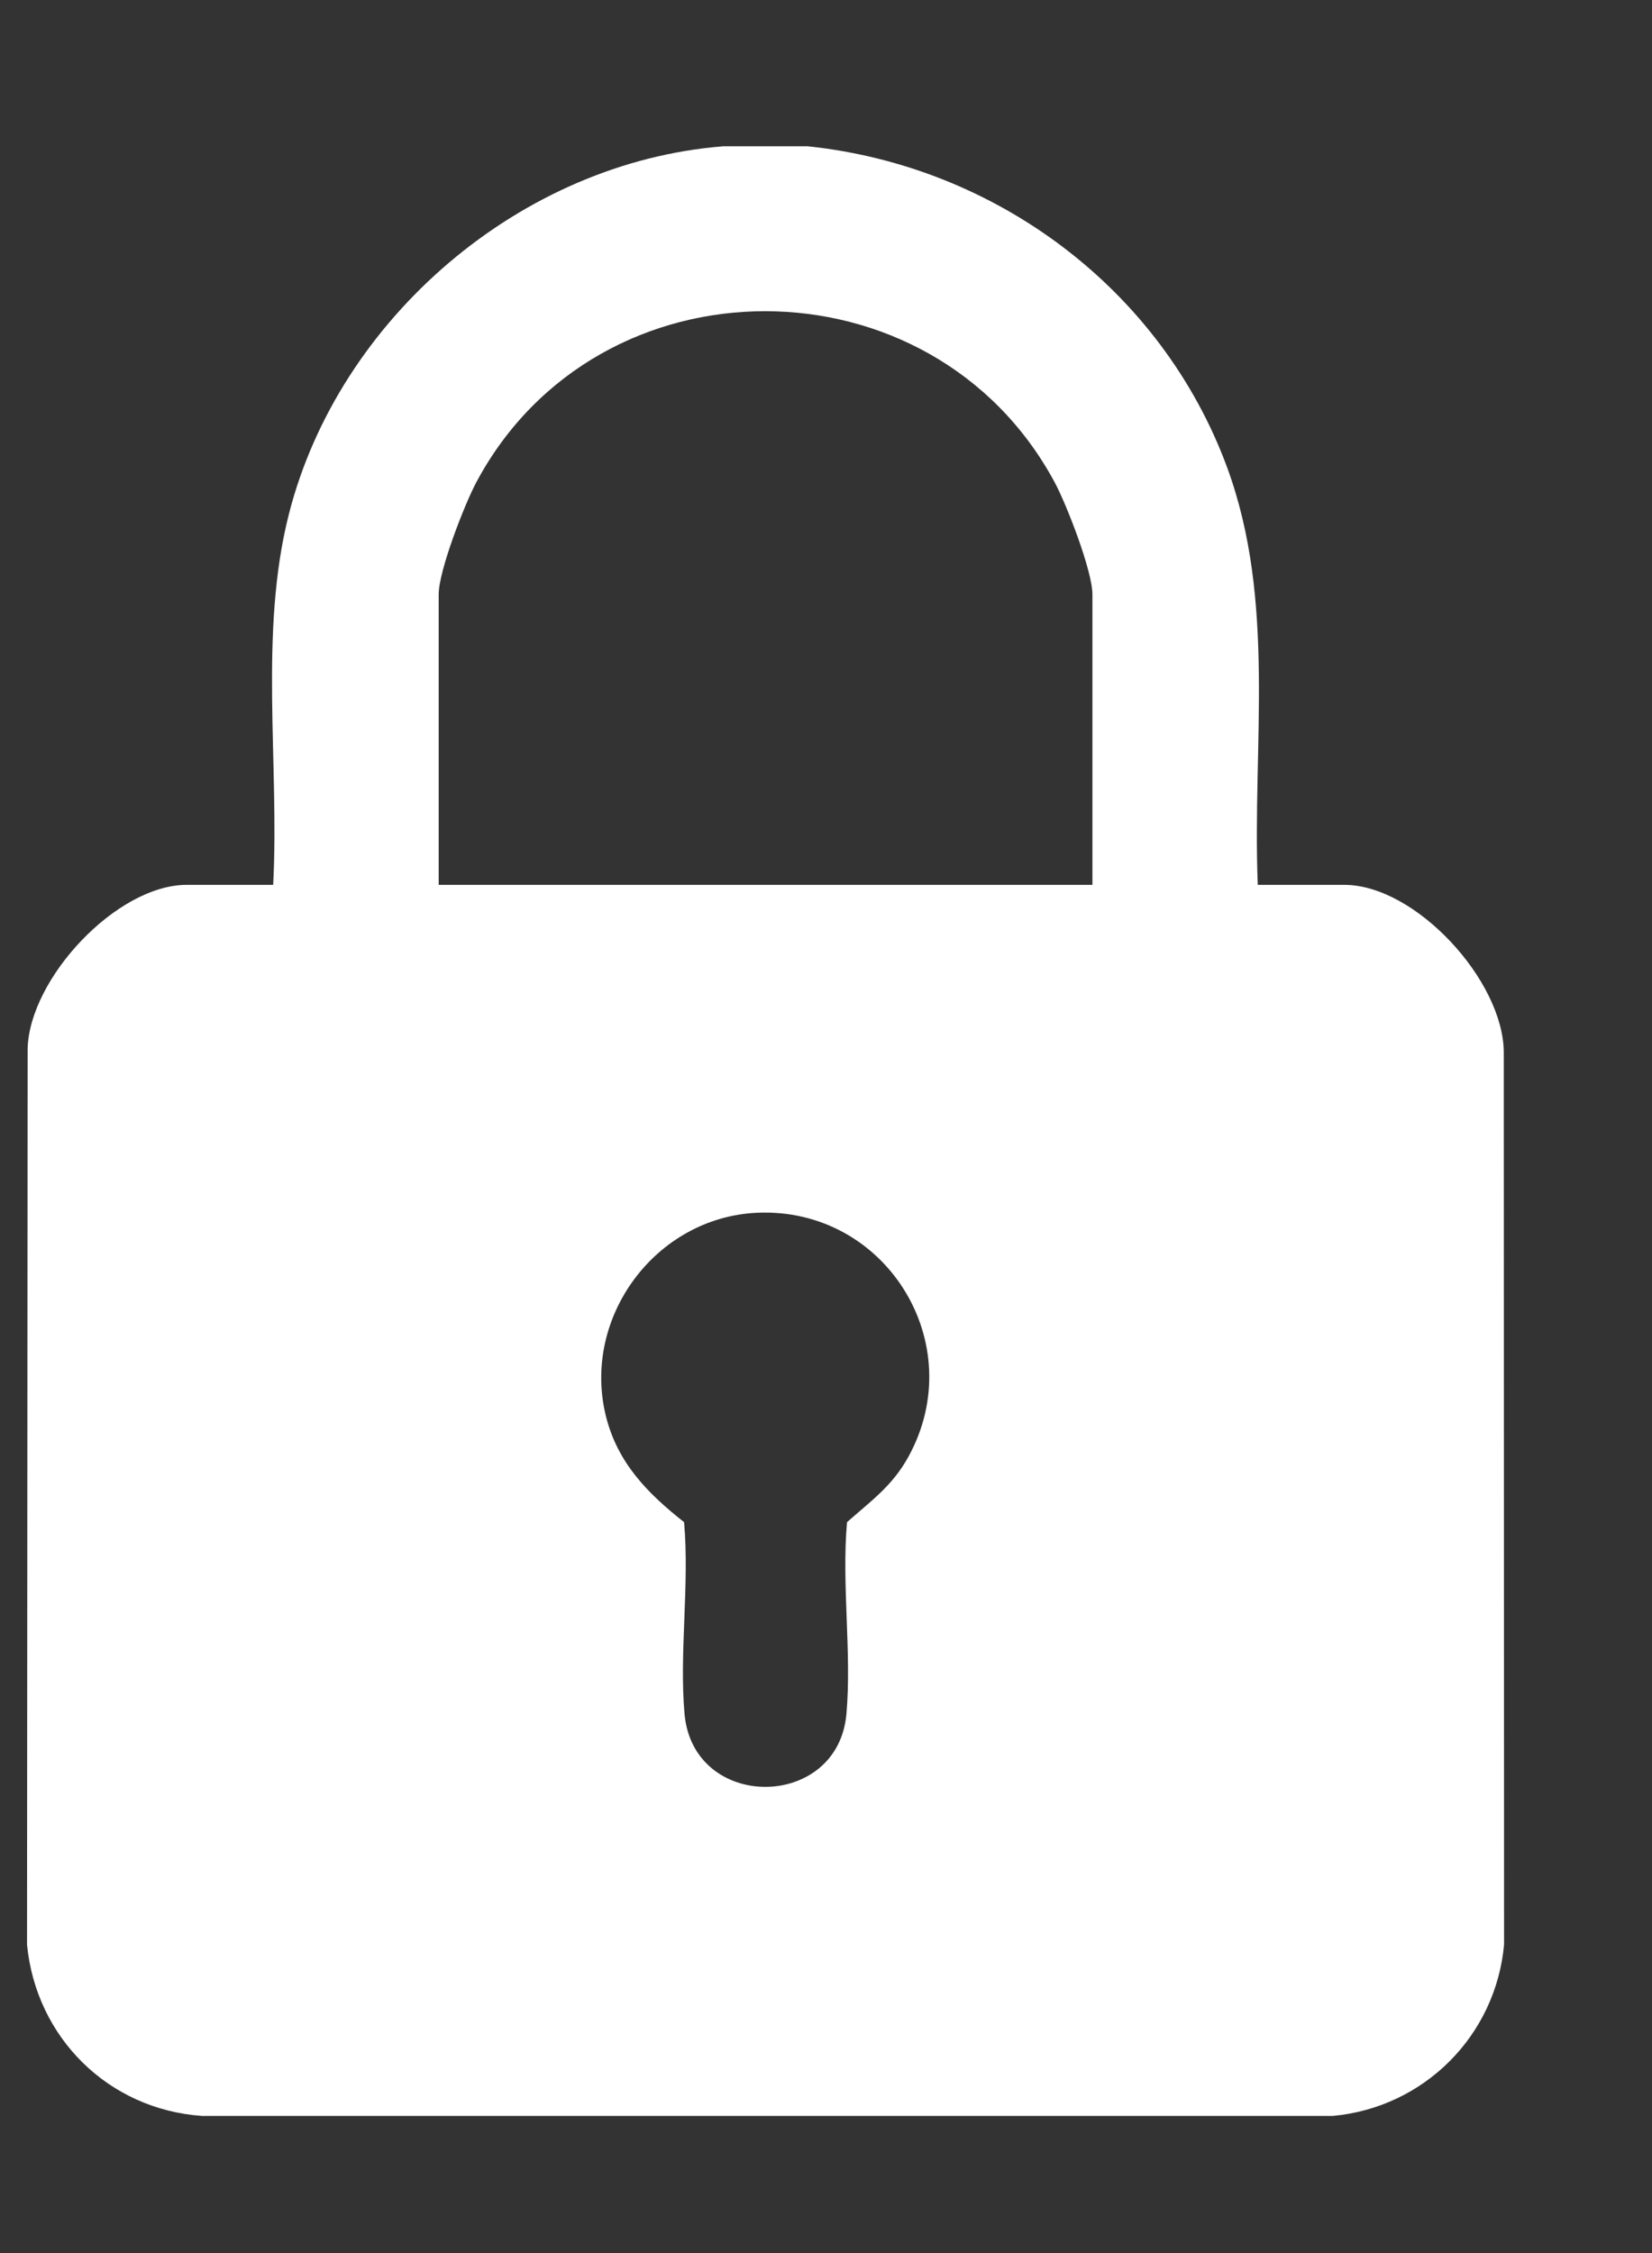 <svg width="11" height="15" viewBox="0 0 11 15" fill="none" xmlns="http://www.w3.org/2000/svg">
<rect x="0" y="0" width="11" height="15" fill="#333333" stroke="none"/>
<path d="M5.379 0.974C6.632 1.105 7.734 1.926 8.171 3.112C8.499 4.005 8.338 4.956 8.375 5.891H8.951C9.425 5.891 10.01 6.527 10.013 7.005L10.015 12.947C9.959 13.555 9.481 14.031 8.875 14.087L1.345 14.087C0.72 14.043 0.24 13.565 0.18 12.947L0.184 6.982C0.196 6.513 0.778 5.891 1.243 5.891H1.819C1.861 5.082 1.723 4.209 1.924 3.421C2.256 2.12 3.468 1.08 4.816 0.974H5.379ZM7.274 5.891V3.957C7.274 3.802 7.102 3.358 7.022 3.21C6.205 1.694 3.984 1.691 3.172 3.21C3.092 3.36 2.921 3.801 2.921 3.957V5.891H7.274ZM5.041 8.074C4.365 8.105 3.873 8.771 4.034 9.426C4.111 9.739 4.312 9.942 4.555 10.134C4.592 10.547 4.522 11.003 4.558 11.411C4.617 12.061 5.579 12.055 5.636 11.411C5.672 11.003 5.603 10.547 5.64 10.134C5.801 9.991 5.942 9.893 6.049 9.698C6.463 8.945 5.898 8.036 5.041 8.074Z" fill="white"/>
</svg>
